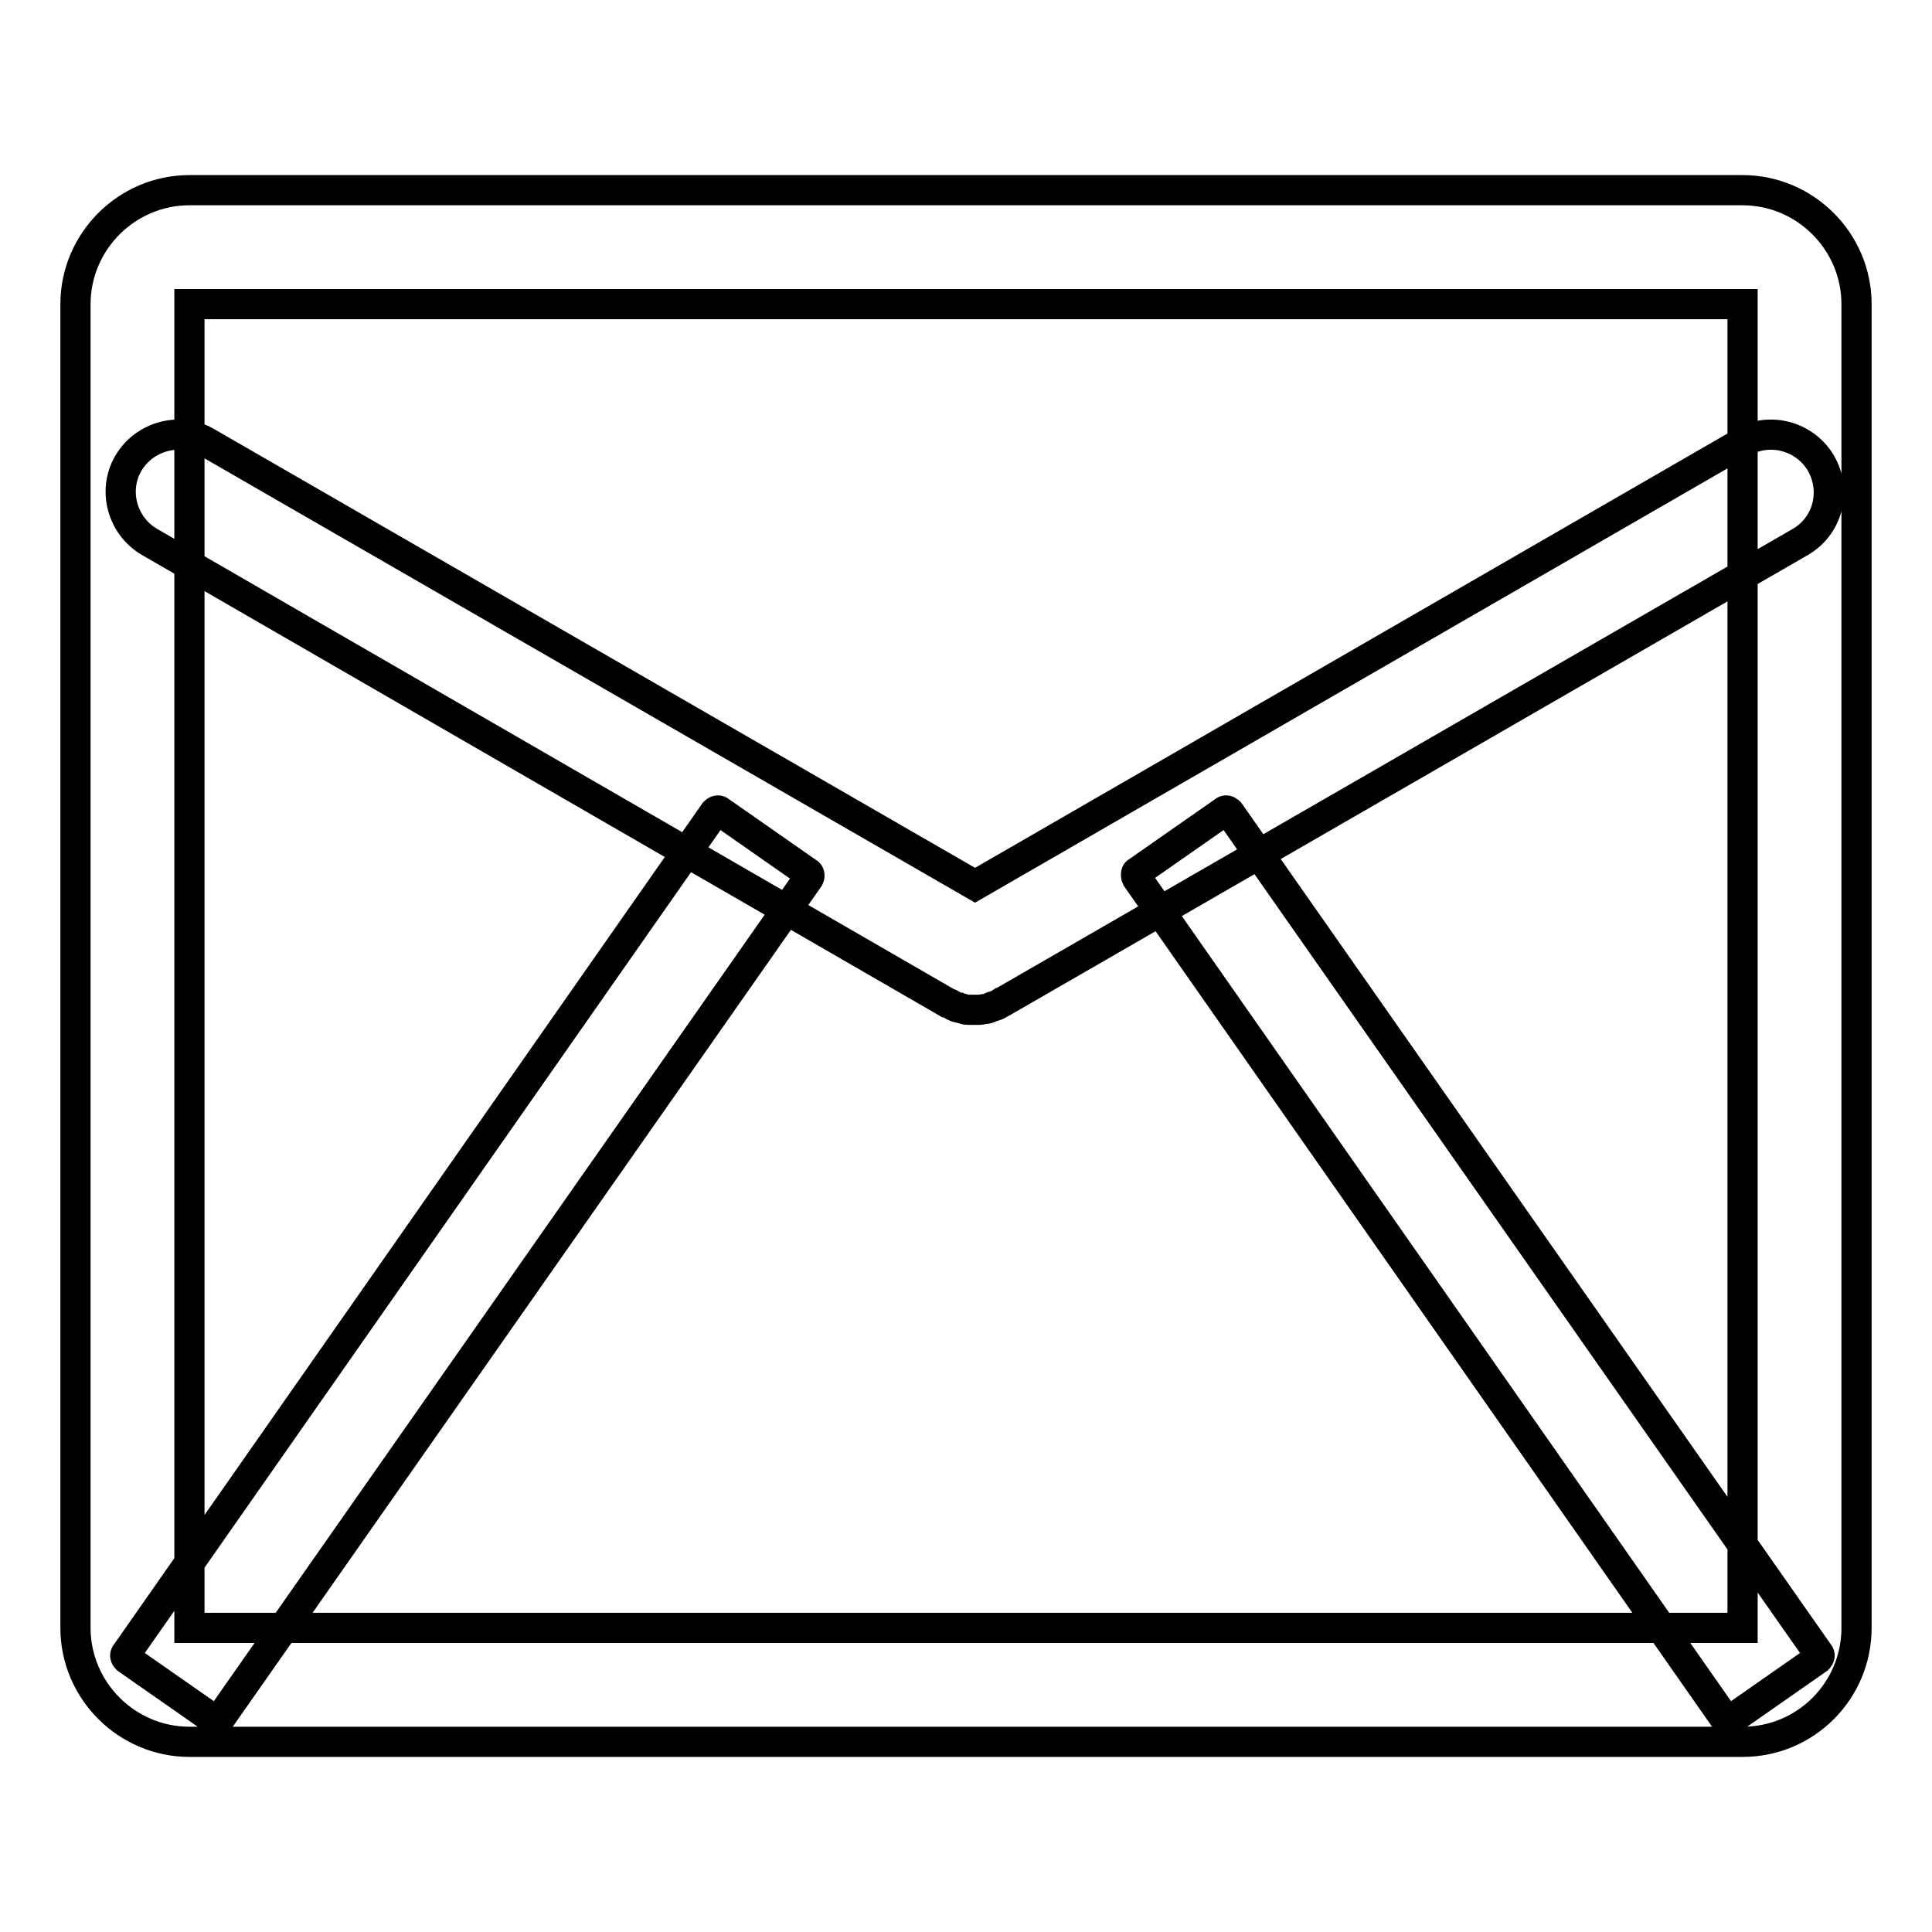 <?xml version="1.0" encoding="utf-8"?>
<!-- Svg Vector Icons : http://www.onlinewebfonts.com/icon -->
<!DOCTYPE svg PUBLIC "-//W3C//DTD SVG 1.1//EN" "http://www.w3.org/Graphics/SVG/1.1/DTD/svg11.dtd">
<svg version="1.1" xmlns="http://www.w3.org/2000/svg" xmlns:xlink="http://www.w3.org/1999/xlink" x="0px" y="0px" viewBox="0 0 256 256" enable-background="new 0 0 256 256" xml:space="preserve">
<g> <path stroke-width="4" fill-opacity="0" stroke="#000000"  d="M230.9,230.8H25.1c-8.3,0-15.1-6.8-15.1-15.1V40.3c0-8.3,6.8-15.1,15.1-15.1h205.8 c8.3,0,15.1,6.8,15.1,15.1v175.4C246,224,239.3,230.8,230.9,230.8z M25.1,40.3v175.4h205.8V40.3H25.1z M241.3,61.4 c-2.1-3.6-6.8-4.9-10.4-2.8l-101.7,58.7L27.4,58.6c-3.6-2.1-8.3-0.8-10.4,2.8c-2.1,3.6-0.8,8.3,2.8,10.4l105.6,61 c0.1,0,0.1,0.1,0.2,0.1c0.3,0.1,0.5,0.2,0.8,0.4c0.2,0.1,0.4,0.2,0.6,0.2c0.2,0.1,0.5,0.1,0.7,0.2c0.2,0.1,0.5,0.1,0.7,0.1 c0.2,0,0.5,0,0.7,0c0.2,0,0.5,0,0.7,0c0.2,0,0.5-0.1,0.7-0.1s0.5-0.1,0.7-0.2c0.2-0.1,0.4-0.2,0.6-0.2c0.3-0.1,0.5-0.2,0.8-0.4 c0.1,0,0.1-0.1,0.2-0.1l105.6-60.9C242.2,69.8,243.4,65.1,241.3,61.4L241.3,61.4z M107.2,116.3L29.1,227.8 c-0.2,0.2-0.5,0.3-0.7,0.1l-11.6-8.1c-0.2-0.2-0.3-0.5-0.1-0.7l78-111.5c0.2-0.2,0.5-0.3,0.7-0.1l11.6,8.1 C107.3,115.7,107.3,116.1,107.2,116.3z M150.6,116.3l78,111.5c0.2,0.2,0.5,0.3,0.7,0.1l11.6-8.1c0.2-0.2,0.3-0.5,0.1-0.7 l-78.1-111.5c-0.2-0.2-0.5-0.3-0.7-0.1l-11.6,8.1C150.5,115.7,150.5,116.1,150.6,116.3z"/></g>
</svg>